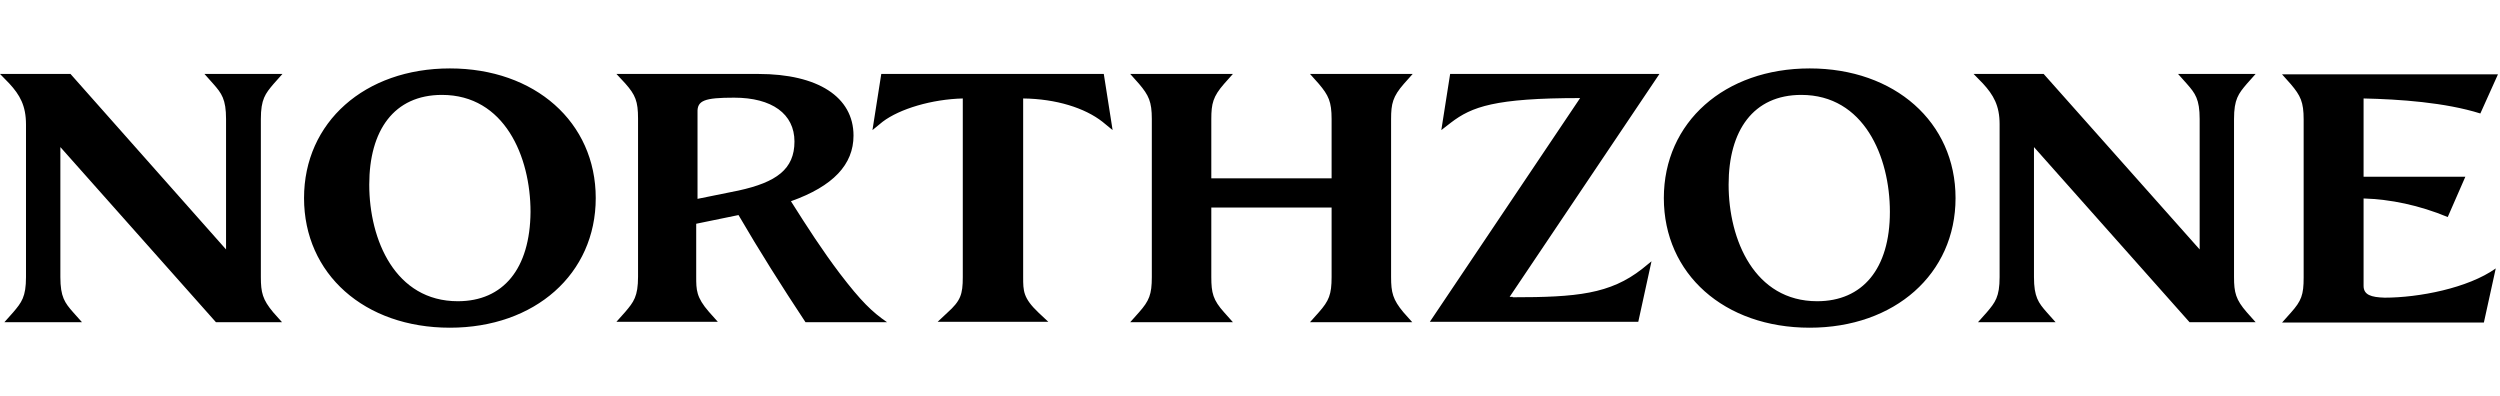 <svg width="1136" height="180" viewBox="0 0 1136 180" fill="none" xmlns="http://www.w3.org/2000/svg">
<g clip-path="url(#clip0_5189_77918)">
<path d="M1074.01 129.871V90.18C1086.22 90.542 1099.23 93.233 1112.25 98.62L1120.26 80.302H1074.01V44.741C1090.42 45.099 1111.05 46.537 1127.07 51.566L1135.07 33.785H1036.96L1040.97 38.275C1045.37 43.483 1046.78 46.357 1046.78 54.26V126.1C1046.78 134.002 1045.78 136.696 1040.97 142.085L1036.96 146.575H1128.67L1134.07 121.968C1121.46 130.948 1099.03 135.259 1083.62 135.259C1077.41 135.082 1074.01 134.002 1074.01 129.871ZM1015.14 125.92V54.08C1015.14 45.1 1017.14 42.585 1020.95 38.096L1024.95 33.605H989.711L993.716 38.096C997.52 42.406 999.523 45.1 999.523 54.08V113.348L928.643 33.605H896.807L901.012 37.915C905.817 43.124 908.62 47.974 908.62 56.415V125.92C908.62 134.9 906.618 137.414 902.814 141.904L898.81 146.395H934.049L930.045 141.904C926.241 137.594 924.238 134.9 924.238 125.92V66.832L994.918 146.395H1024.95L1020.95 141.904C1015.94 136.157 1015.14 132.925 1015.14 125.92ZM825.727 136.876C797.296 136.876 785.482 109.037 785.482 83.894C785.482 59.288 796.695 43.124 818.519 43.124C846.952 43.124 858.764 71.142 858.764 96.287C858.764 122.149 846.351 136.876 825.727 136.876ZM822.324 148.909C860.967 148.909 888.598 124.483 888.598 89.999C888.598 55.516 860.967 31.091 822.324 31.091C783.68 31.091 756.049 55.516 756.049 89.999C756.049 124.483 783.48 148.909 822.324 148.909ZM687.372 135.08C716.405 135.08 731.622 133.643 746.238 122.149L750.442 118.737L744.437 146.215H649.73L718.007 44.561C679.163 44.561 668.751 48.512 659.341 55.696L654.936 59.109L658.94 33.605H754.047L685.971 134.9H687.372V135.08ZM632.11 125.92V54.08C632.11 47.076 632.911 43.843 637.916 38.096L641.921 33.605H595.268L599.273 38.096C603.678 43.304 605.08 46.178 605.08 54.08V81.02H550.419V54.08C550.419 47.076 551.219 43.843 556.225 38.096L560.229 33.605H513.576L517.582 38.096C521.987 43.304 523.388 46.178 523.388 54.08V125.92C523.388 133.823 522.186 136.696 517.582 141.904L513.576 146.395H560.229L556.225 141.904C551.219 136.337 550.419 133.104 550.419 125.92V94.31H605.08V125.92C605.08 133.823 603.878 136.696 599.273 141.904L595.268 146.395H641.721L637.716 141.904C632.911 136.157 632.11 132.925 632.11 125.92ZM500.963 55.337L505.568 59.109L501.563 33.605H400.45L396.445 59.109L401.051 55.337C408.859 49.411 423.476 45.1 437.492 44.741V125.92C437.492 133.823 436.49 136.696 430.483 142.085L426.079 146.215H476.335L471.93 142.085C464.923 135.439 464.923 132.206 464.923 125.92V44.741C479.939 44.918 492.953 49.051 500.963 55.337ZM333.575 44.381C350.794 44.381 361.006 51.745 361.006 64.318C361.006 76.89 352.797 82.816 335.578 86.587L316.955 90.359V51.027C316.758 45.638 320.16 44.381 333.575 44.381ZM335.578 97.723C344.988 113.887 355.2 130.051 366.011 146.395H403.053C396.245 141.725 391.24 136.876 381.629 124.304C373.621 113.707 367.012 103.47 359.404 91.437C378.625 84.612 387.836 74.735 387.836 61.623C387.836 44.023 371.618 33.605 344.587 33.605H280.115L284.12 37.915C288.724 43.124 289.926 45.998 289.926 53.901V125.74C289.926 134.721 287.924 137.235 284.12 141.725L280.115 146.215H326.167L322.162 141.725C316.356 135.08 316.356 131.668 316.356 125.74V101.674L335.578 97.723ZM208.034 136.876C179.602 136.876 167.789 109.037 167.789 83.894C167.789 59.288 179.001 43.124 200.826 43.124C229.258 43.124 241.071 71.142 241.071 96.287C240.873 122.149 228.657 136.876 208.034 136.876ZM204.43 148.909C243.073 148.909 270.704 124.483 270.704 89.999C270.704 55.516 243.073 31.091 204.43 31.091C165.786 31.091 138.155 55.516 138.155 89.999C138.155 124.483 165.585 148.909 204.43 148.909ZM118.533 125.92V54.08C118.533 45.1 120.536 42.585 124.34 38.096L128.344 33.605H92.905L96.909 38.096C100.713 42.406 102.715 45.1 102.715 54.08V113.348L32.036 33.605H0L4.205 37.915C9.01 43.124 11.813 47.973 11.813 56.594V125.92C11.813 134.9 9.812 137.414 6.007 141.904L2.003 146.395H37.242L33.238 141.904C29.433 137.594 27.431 134.9 27.431 125.92V66.832L98.111 146.395H128.144L124.14 141.904C119.334 136.157 118.533 132.925 118.533 125.92Z" fill="black"/>
</g>
<defs>
<clipPath id="clip0_5189_77918">
<rect width="1135.07" height="117.818" fill="white" transform="translate(0 31.091)"/>
</clipPath>
</defs>
</svg>
